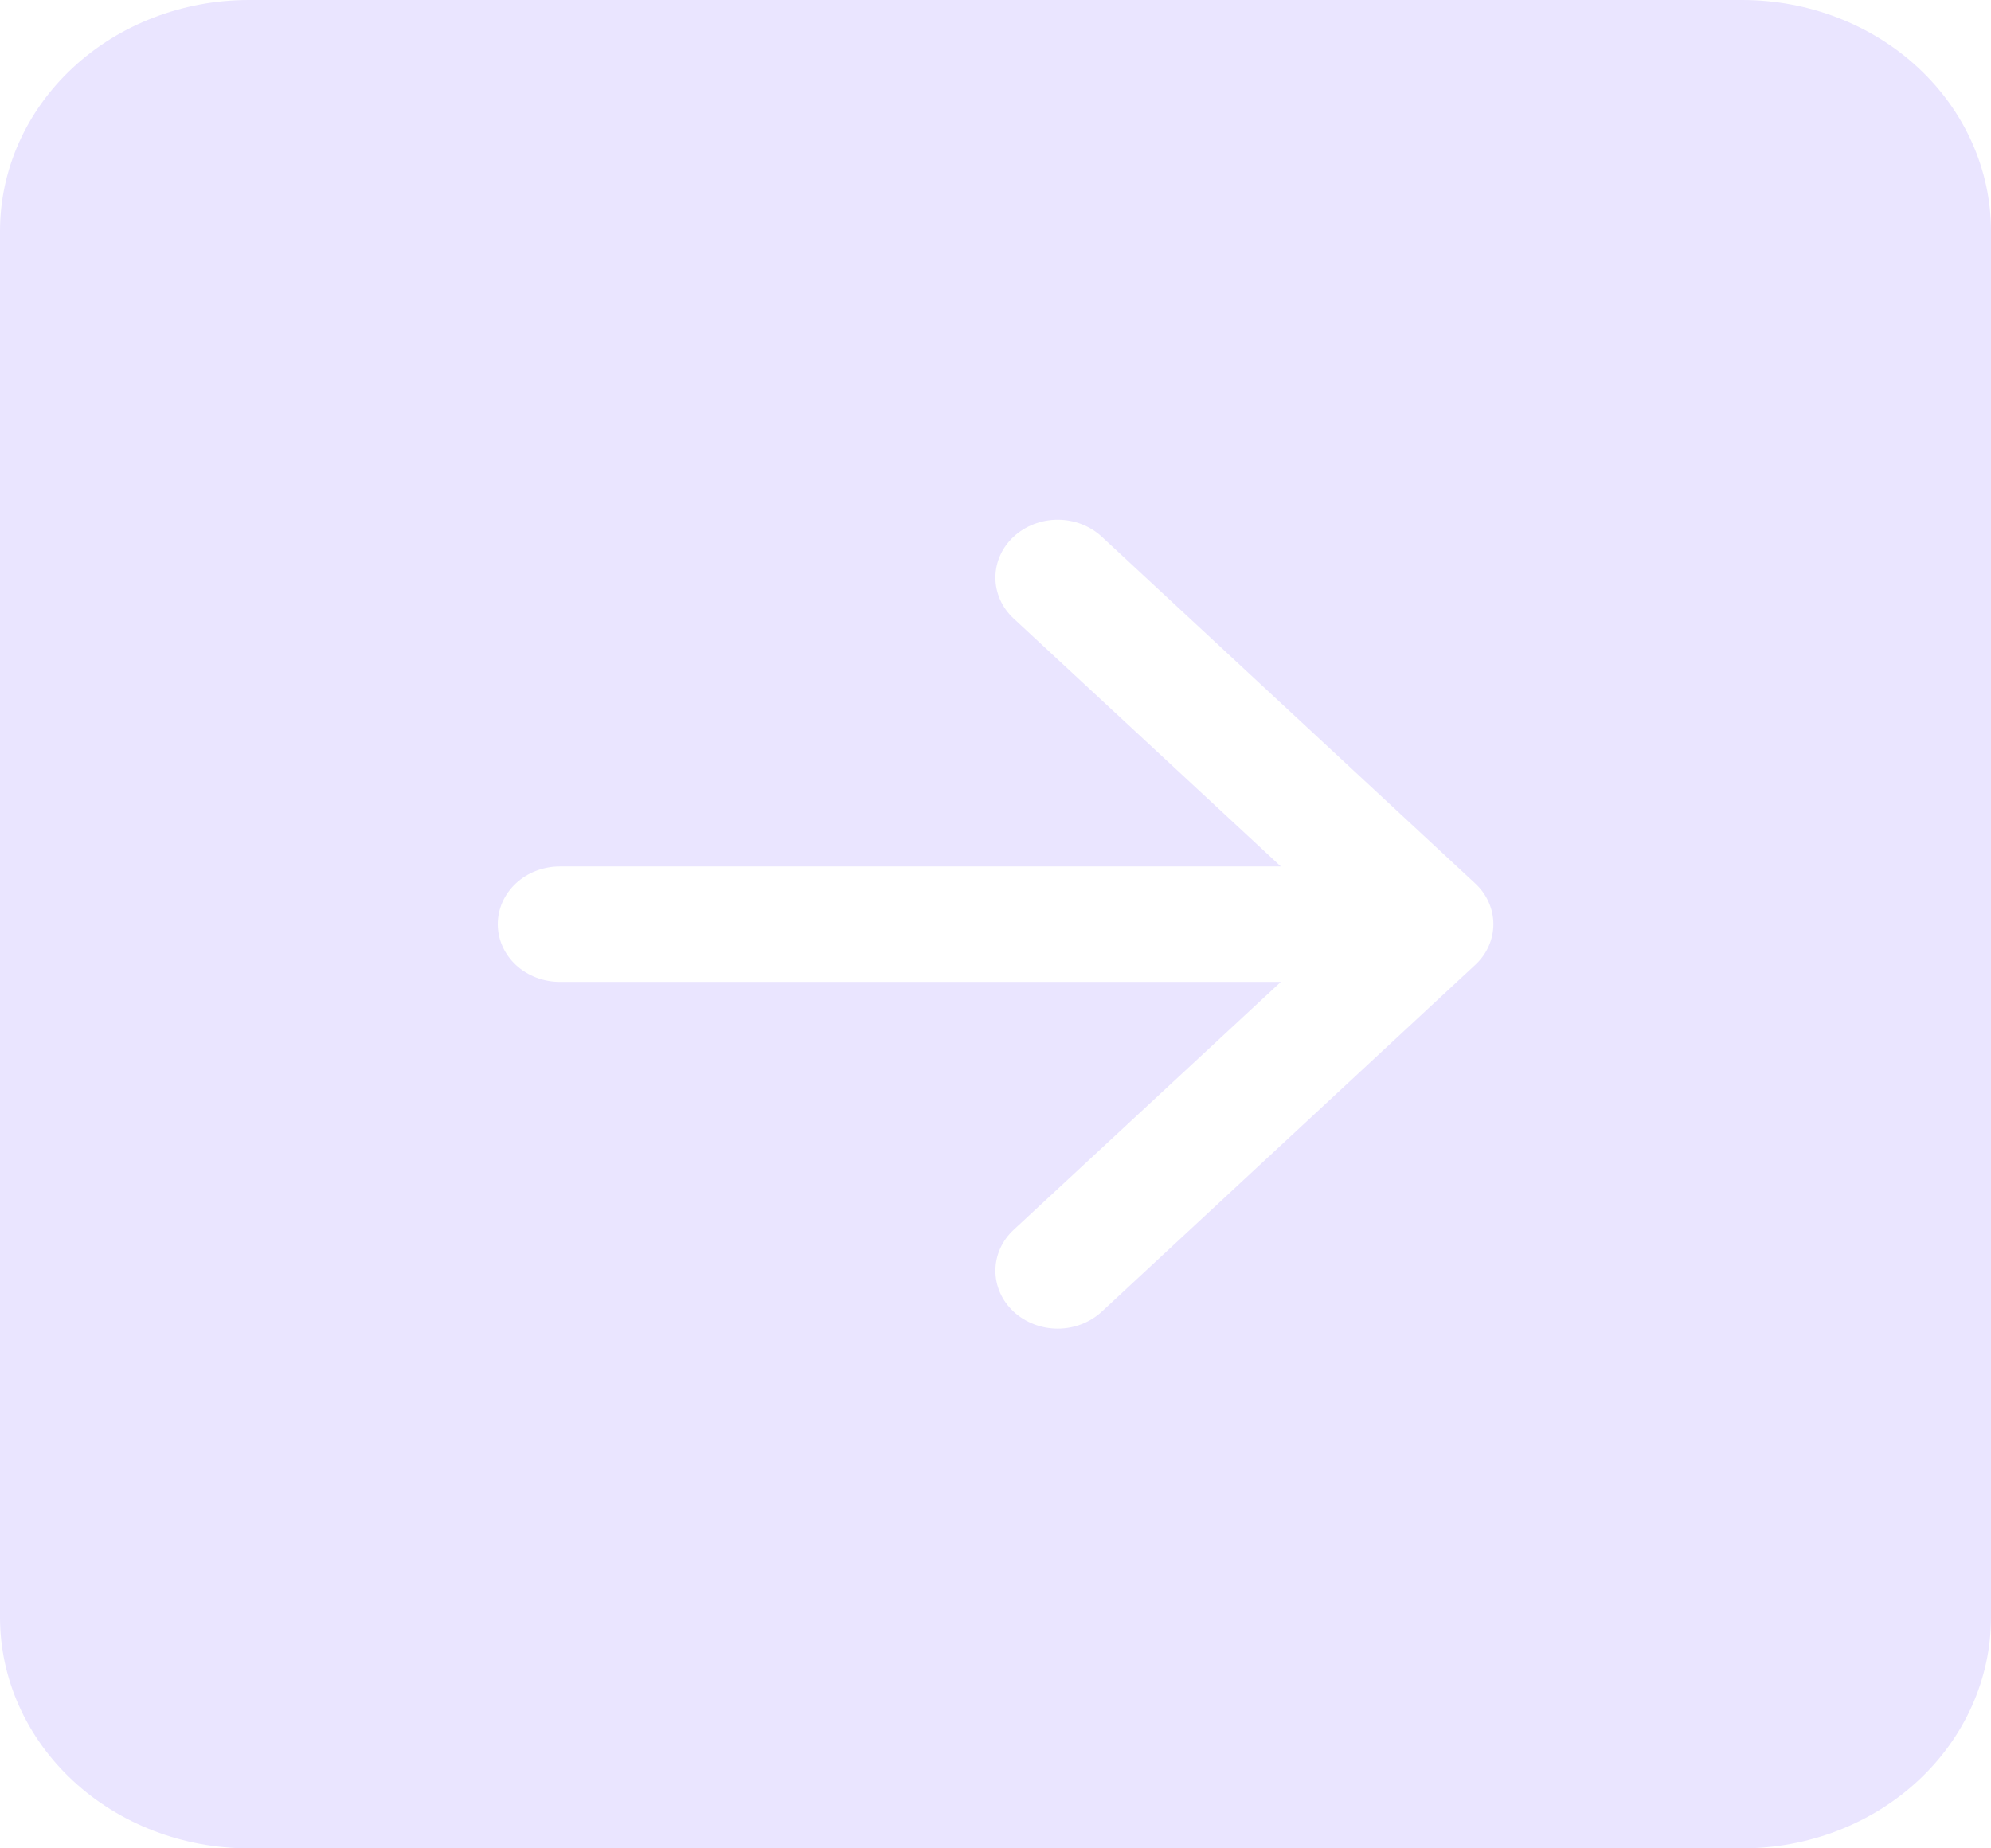 <svg width="28" height="26" viewBox="0 0 28 26" fill="none" xmlns="http://www.w3.org/2000/svg">
<g clip-path="url(#clip0_11_140)">
<path d="M0 22.75C0 23.612 0.369 24.439 1.025 25.048C1.681 25.658 2.572 26 3.5 26H24.5C25.428 26 26.319 25.658 26.975 25.048C27.631 24.439 28 23.612 28 22.75V3.25C28 2.388 27.631 1.561 26.975 0.952C26.319 0.342 25.428 0 24.5 0L3.5 0C2.572 0 1.681 0.342 1.025 0.952C0.369 1.561 0 2.388 0 3.25L0 22.75ZM7.875 12.188H18.013L14.255 8.7C14.091 8.548 13.999 8.341 13.999 8.125C13.999 7.909 14.091 7.702 14.255 7.55C14.42 7.397 14.643 7.311 14.875 7.311C15.107 7.311 15.33 7.397 15.495 7.55L20.744 12.425C20.826 12.5 20.891 12.59 20.935 12.689C20.979 12.787 21.002 12.893 21.002 13C21.002 13.107 20.979 13.213 20.935 13.311C20.891 13.41 20.826 13.5 20.744 13.575L15.495 18.45C15.33 18.603 15.107 18.689 14.875 18.689C14.643 18.689 14.42 18.603 14.255 18.45C14.091 18.298 13.999 18.091 13.999 17.875C13.999 17.659 14.091 17.452 14.255 17.3L18.013 13.812H7.875C7.643 13.812 7.42 13.727 7.256 13.575C7.092 13.422 7 13.216 7 13C7 12.784 7.092 12.578 7.256 12.425C7.42 12.273 7.643 12.188 7.875 12.188V12.188Z" fill="#EAE5FF"/>
</g>
<defs>
<clipPath id="clip0_11_140">
<rect width="28" height="26" fill="white"/>
</clipPath>
</defs>
</svg>
